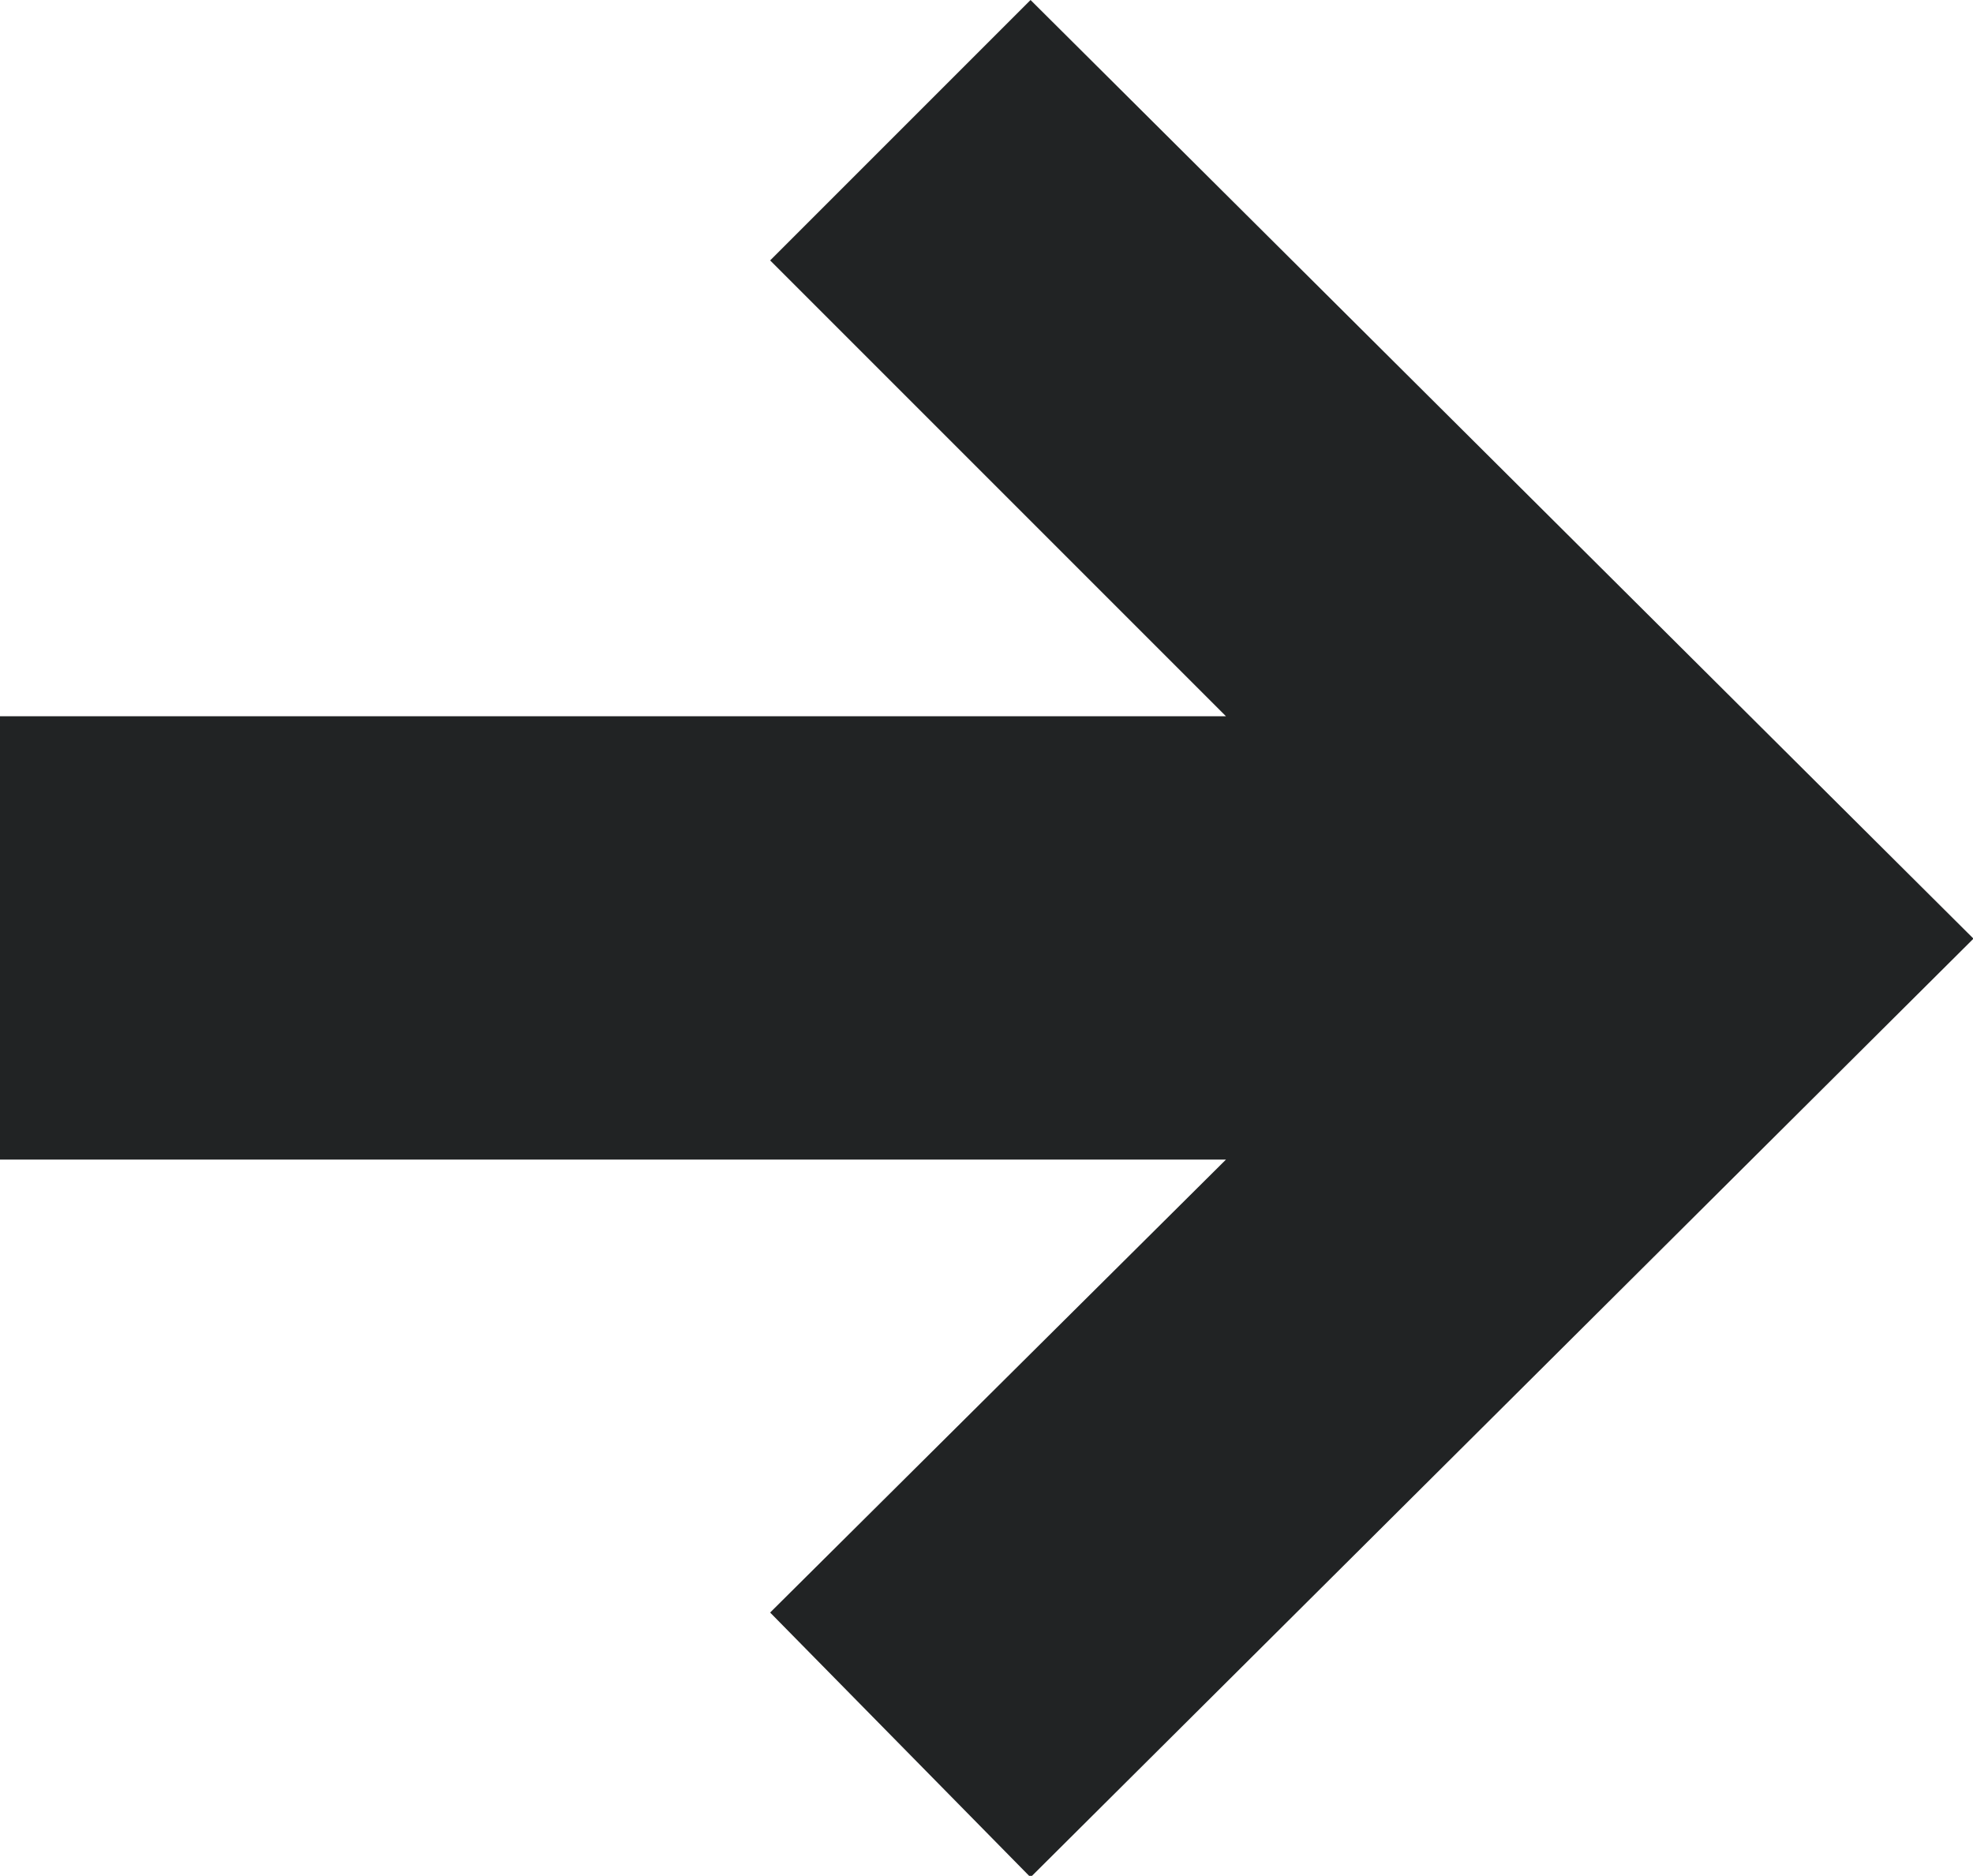 <svg xmlns="http://www.w3.org/2000/svg" width="8.198" height="7.794" viewBox="0 0 8.198 7.794">
  <path id="icon-right-white" d="M4.282,0,3.2,1.082,5.094,2.976H0V4.818H5.094L3.2,6.7l1.082,1.1L8.2,3.9Z" fill="#212324"/>
</svg>
